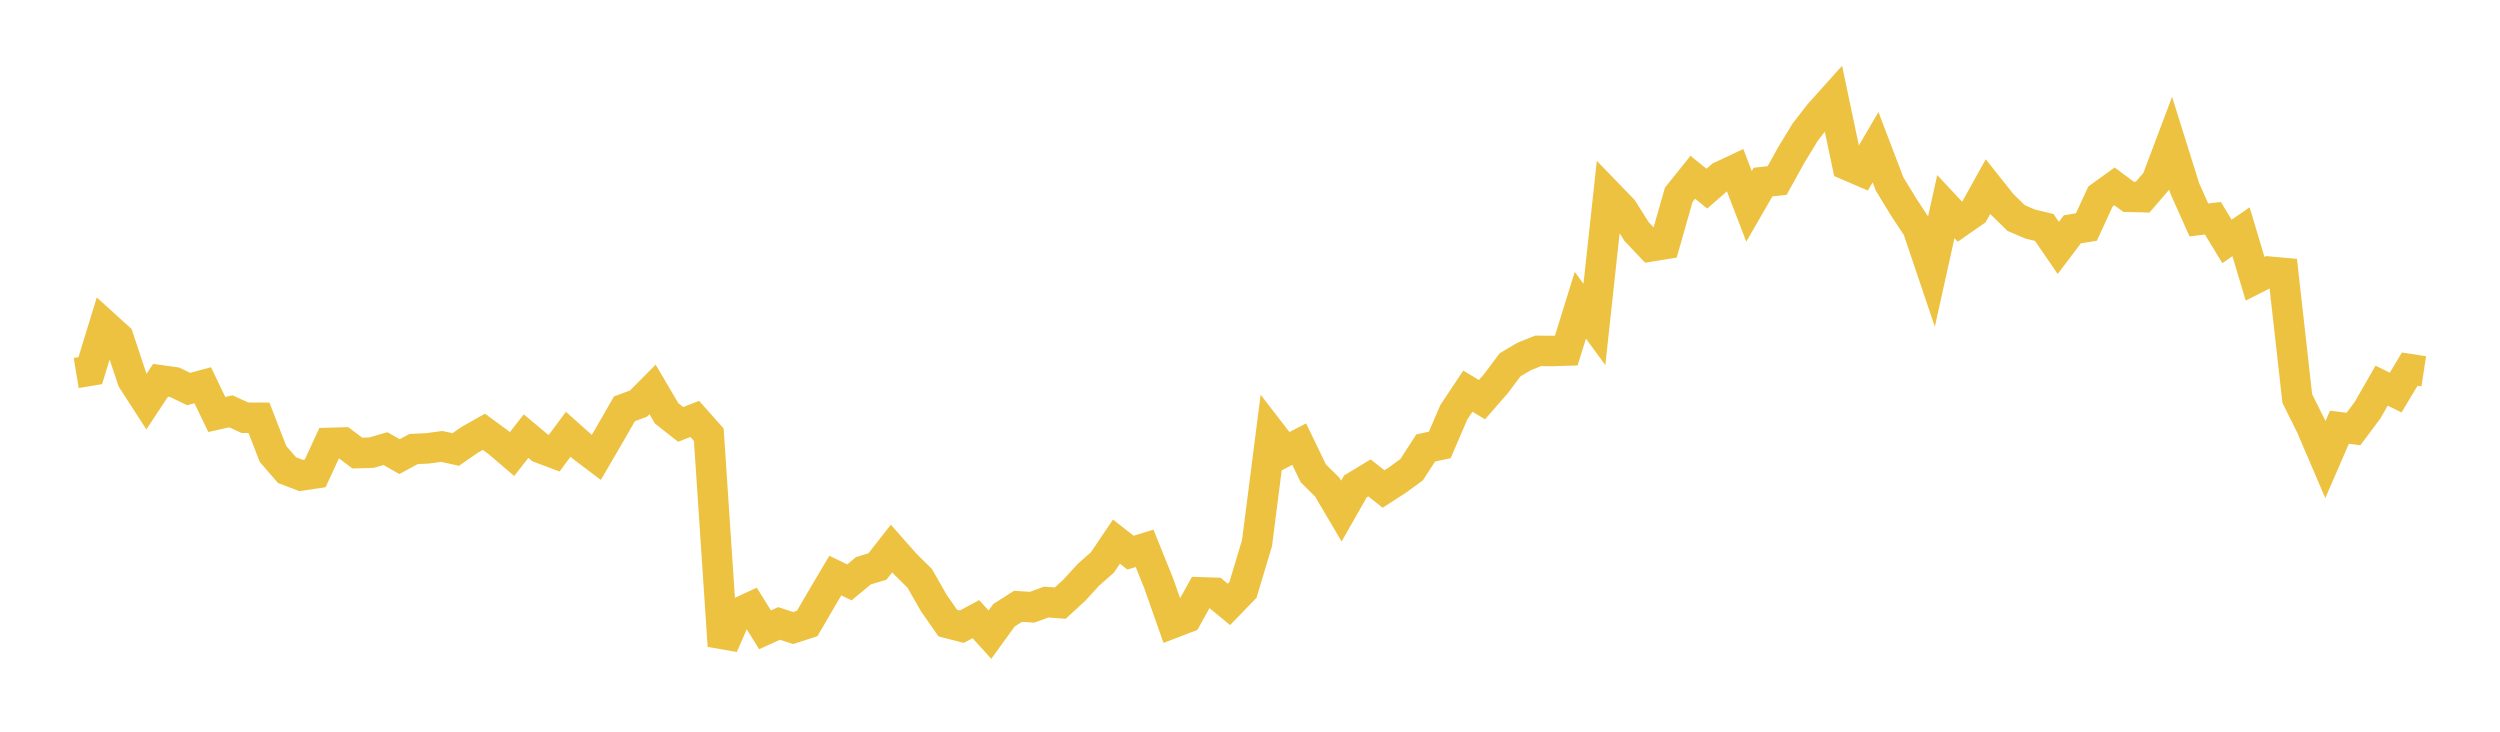 <svg width="164" height="48" xmlns="http://www.w3.org/2000/svg" xmlns:xlink="http://www.w3.org/1999/xlink"><path fill="none" stroke="rgb(237,194,64)" stroke-width="2" d="M5,24.469L5.922,24.316L6.844,21.31L7.766,22.146L8.689,24.916L9.611,26.342L10.533,24.948L11.455,25.077L12.377,25.521L13.299,25.272L14.222,27.191L15.144,26.983L16.066,27.403L16.988,27.405L17.91,29.781L18.832,30.843L19.754,31.193L20.677,31.054L21.599,29.055L22.521,29.029L23.443,29.723L24.365,29.695L25.287,29.43L26.21,29.954L27.132,29.456L28.054,29.412L28.976,29.286L29.898,29.487L30.82,28.848L31.743,28.326L32.665,29L33.587,29.787L34.509,28.611L35.431,29.382L36.353,29.73L37.275,28.489L38.198,29.311L39.12,30.008L40.042,28.423L40.964,26.818L41.886,26.476L42.808,25.546L43.731,27.117L44.653,27.841L45.575,27.48L46.497,28.518L47.419,42.371L48.341,40.257L49.263,39.83L50.186,41.315L51.108,40.898L52.03,41.199L52.952,40.899L53.874,39.319L54.796,37.758L55.719,38.204L56.641,37.44L57.563,37.161L58.485,35.983L59.407,37.024L60.329,37.934L61.251,39.547L62.174,40.873L63.096,41.11L64.018,40.618L64.94,41.634L65.862,40.36L66.784,39.776L67.707,39.834L68.629,39.496L69.551,39.564L70.473,38.72L71.395,37.711L72.317,36.898L73.24,35.531L74.162,36.253L75.084,35.969L76.006,38.254L76.928,40.874L77.85,40.521L78.772,38.858L79.695,38.887L80.617,39.647L81.539,38.694L82.461,35.624L83.383,28.418L84.305,29.613L85.228,29.135L86.15,31.047L87.072,31.962L87.994,33.527L88.916,31.907L89.838,31.35L90.76,32.08L91.683,31.484L92.605,30.808L93.527,29.386L94.449,29.188L95.371,27.044L96.293,25.66L97.216,26.217L98.138,25.161L99.06,23.932L99.982,23.385L100.904,23.016L101.826,23.026L102.749,22.996L103.671,20.025L104.593,21.281L105.515,12.779L106.437,13.731L107.359,15.188L108.281,16.162L109.204,16.012L110.126,12.778L111.048,11.628L111.97,12.375L112.892,11.572L113.814,11.138L114.737,13.539L115.659,11.941L116.581,11.842L117.503,10.174L118.425,8.662L119.347,7.476L120.269,6.448L121.192,10.835L122.114,11.232L123.036,9.655L123.958,12.07L124.88,13.582L125.802,14.983L126.725,17.715L127.647,13.554L128.569,14.541L129.491,13.899L130.413,12.241L131.335,13.4L132.257,14.301L133.18,14.699L134.102,14.92L135.024,16.264L135.946,15.044L136.868,14.892L137.79,12.891L138.713,12.226L139.635,12.911L140.557,12.933L141.479,11.861L142.401,9.417L143.323,12.362L144.246,14.428L145.168,14.318L146.09,15.839L147.012,15.203L147.934,18.287L148.856,17.821L149.778,17.904L150.701,26.14L151.623,27.994L152.545,30.151L153.467,28.026L154.389,28.142L155.311,26.908L156.234,25.3L157.156,25.754L158.078,24.215L159,24.357"></path></svg>